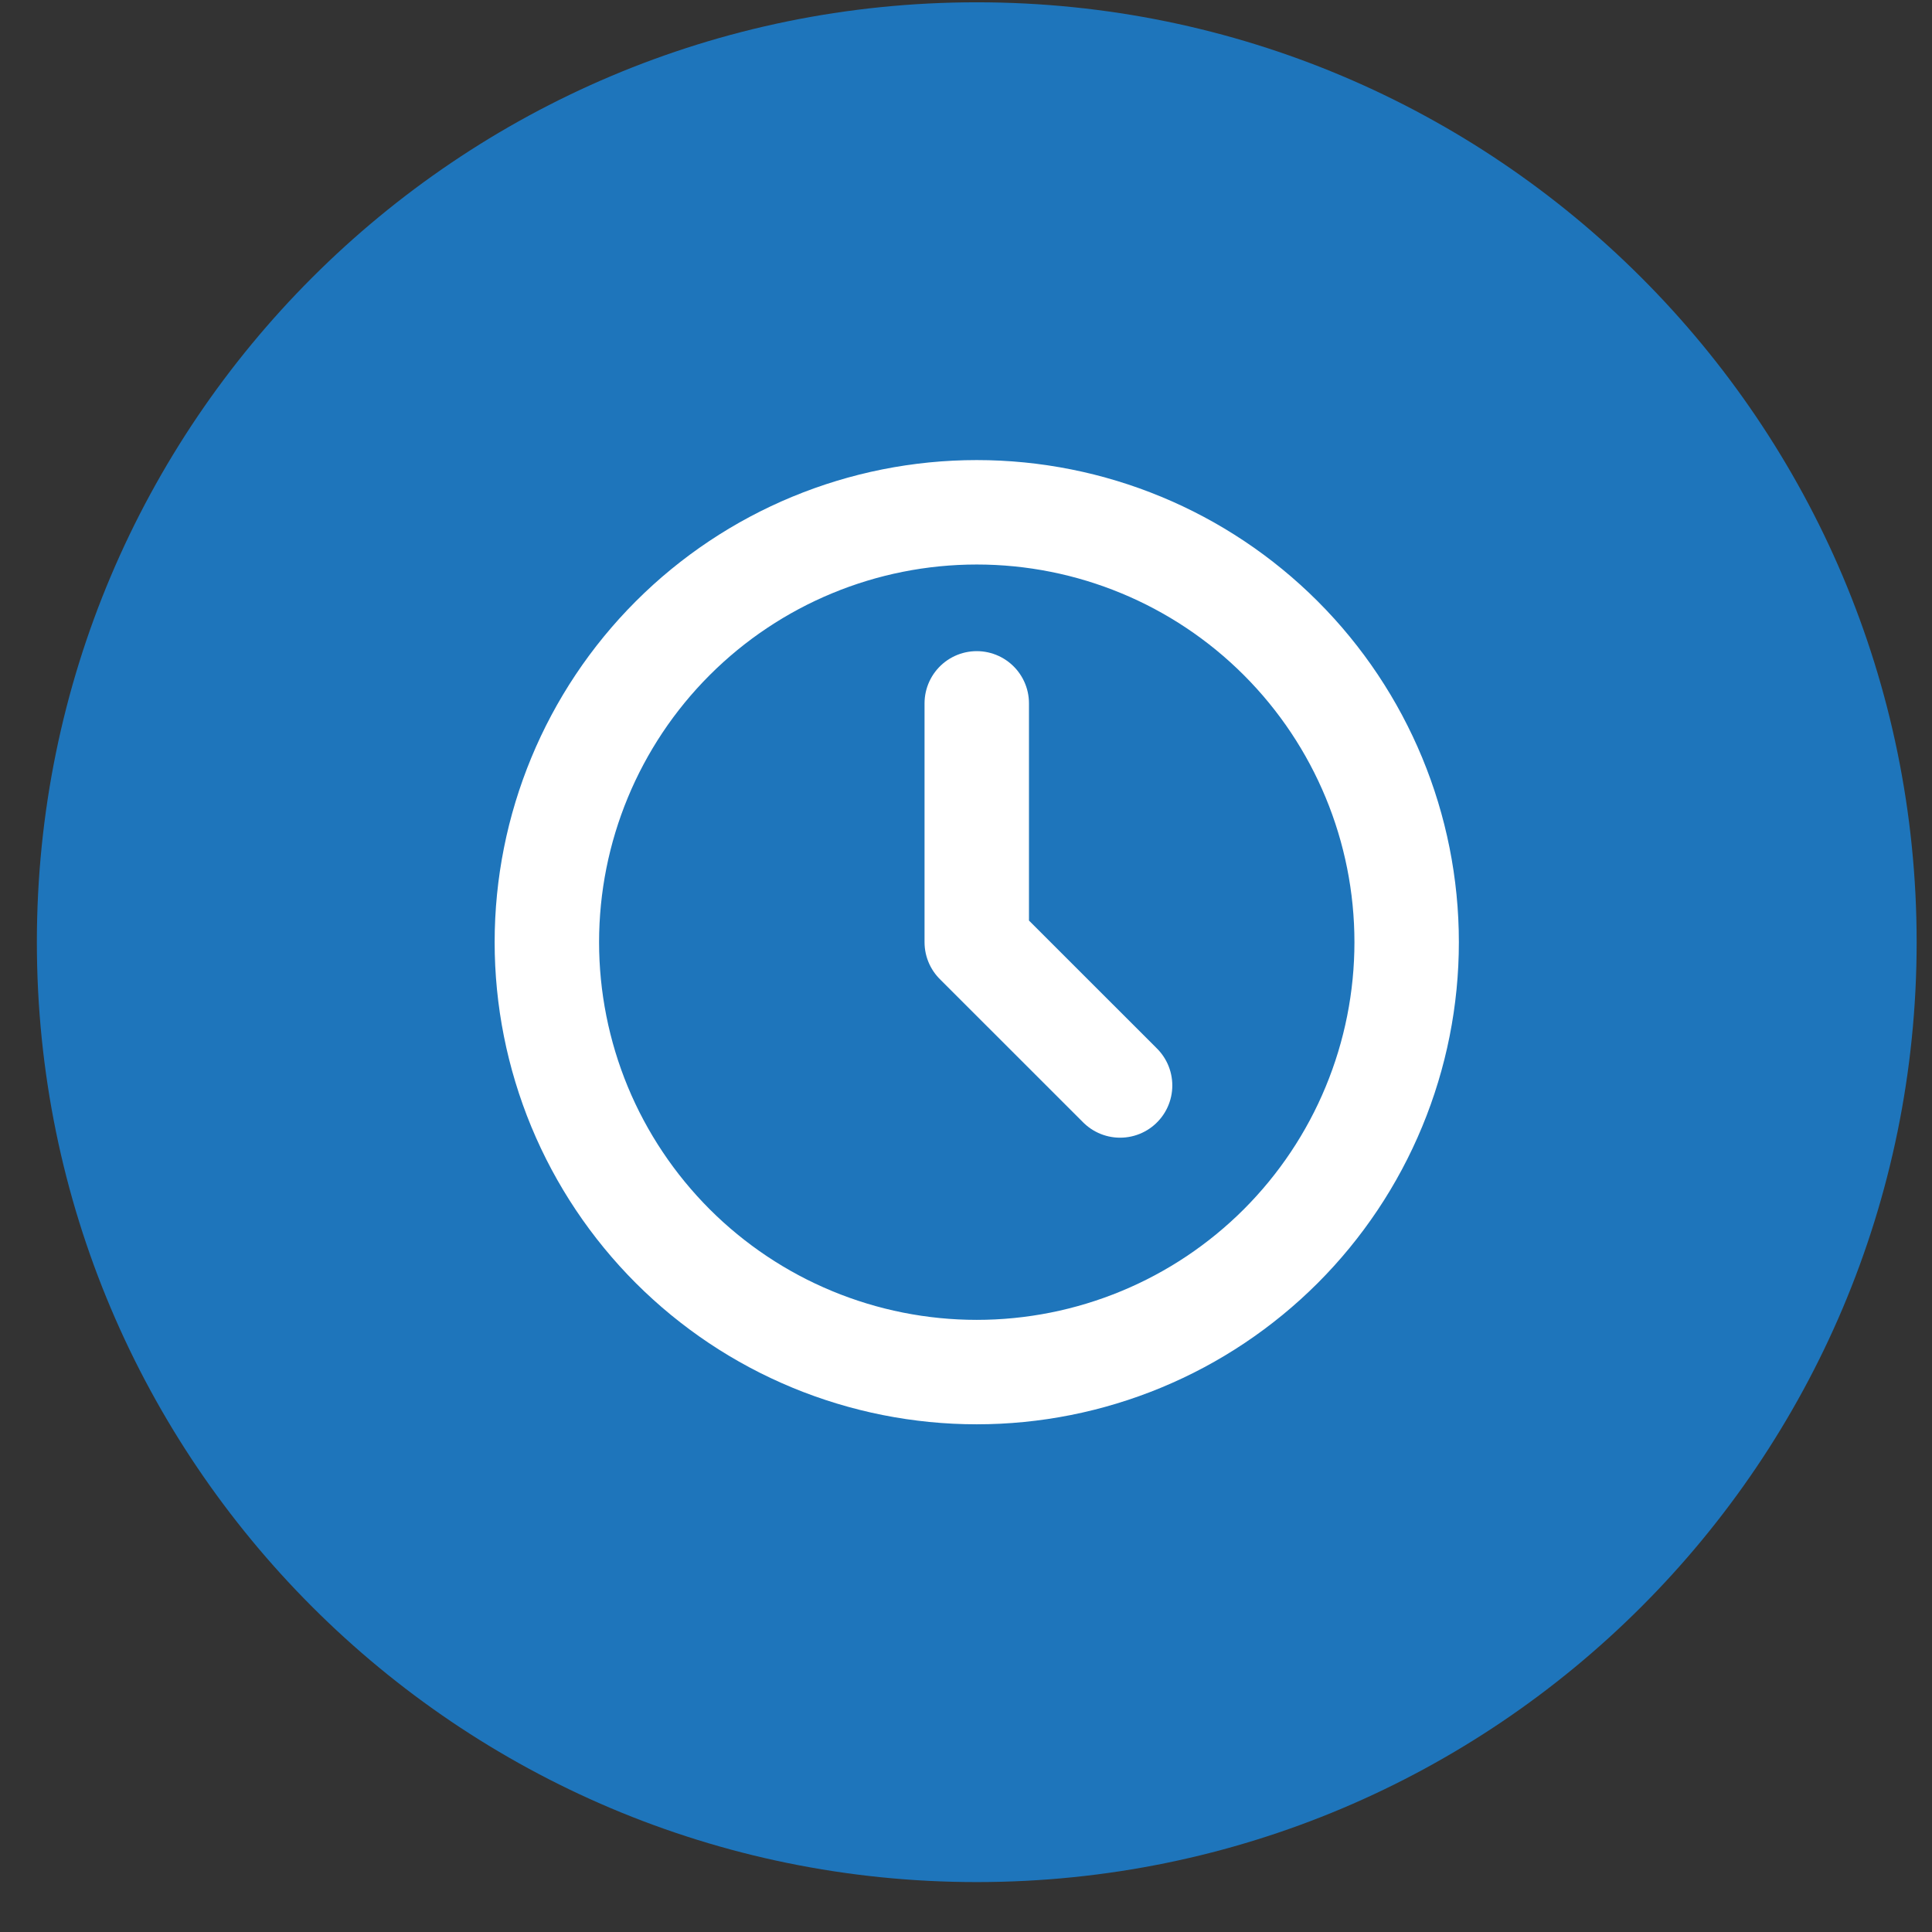 <svg width="37" height="37" viewBox="0 0 37 37" fill="none" xmlns="http://www.w3.org/2000/svg">
<rect x="0" y="0" width="37" height="37" fill="#333333" stroke="none"/>
<path d="M36.706 18.044C36.706 27.985 28.647 36.044 18.706 36.044C8.765 36.044 0.706 27.985 0.706 18.044C0.706 8.103 8.765 0.044 18.706 0.044C28.647 0.044 36.706 8.103 36.706 18.044Z" fill="#1E75BB"/>
<path d="M10.473 18.044C10.473 19.125 10.686 20.196 11.099 21.195C11.513 22.194 12.12 23.101 12.884 23.866C13.649 24.63 14.556 25.237 15.555 25.65C16.554 26.064 17.625 26.277 18.706 26.277C19.787 26.277 20.858 26.064 21.857 25.65C22.856 25.237 23.763 24.63 24.528 23.866C25.292 23.101 25.899 22.194 26.312 21.195C26.726 20.196 26.939 19.125 26.939 18.044C26.939 15.86 26.072 13.766 24.528 12.222C22.984 10.678 20.89 9.811 18.706 9.811C16.522 9.811 14.428 10.678 12.884 12.222C11.34 13.766 10.473 15.86 10.473 18.044Z" stroke="white" stroke-width="2" stroke-linecap="round" stroke-linejoin="round"/>
<path d="M18.706 13.47V18.044L21.451 20.788" stroke="white" stroke-width="2" stroke-linecap="round" stroke-linejoin="round"/>
</svg>
